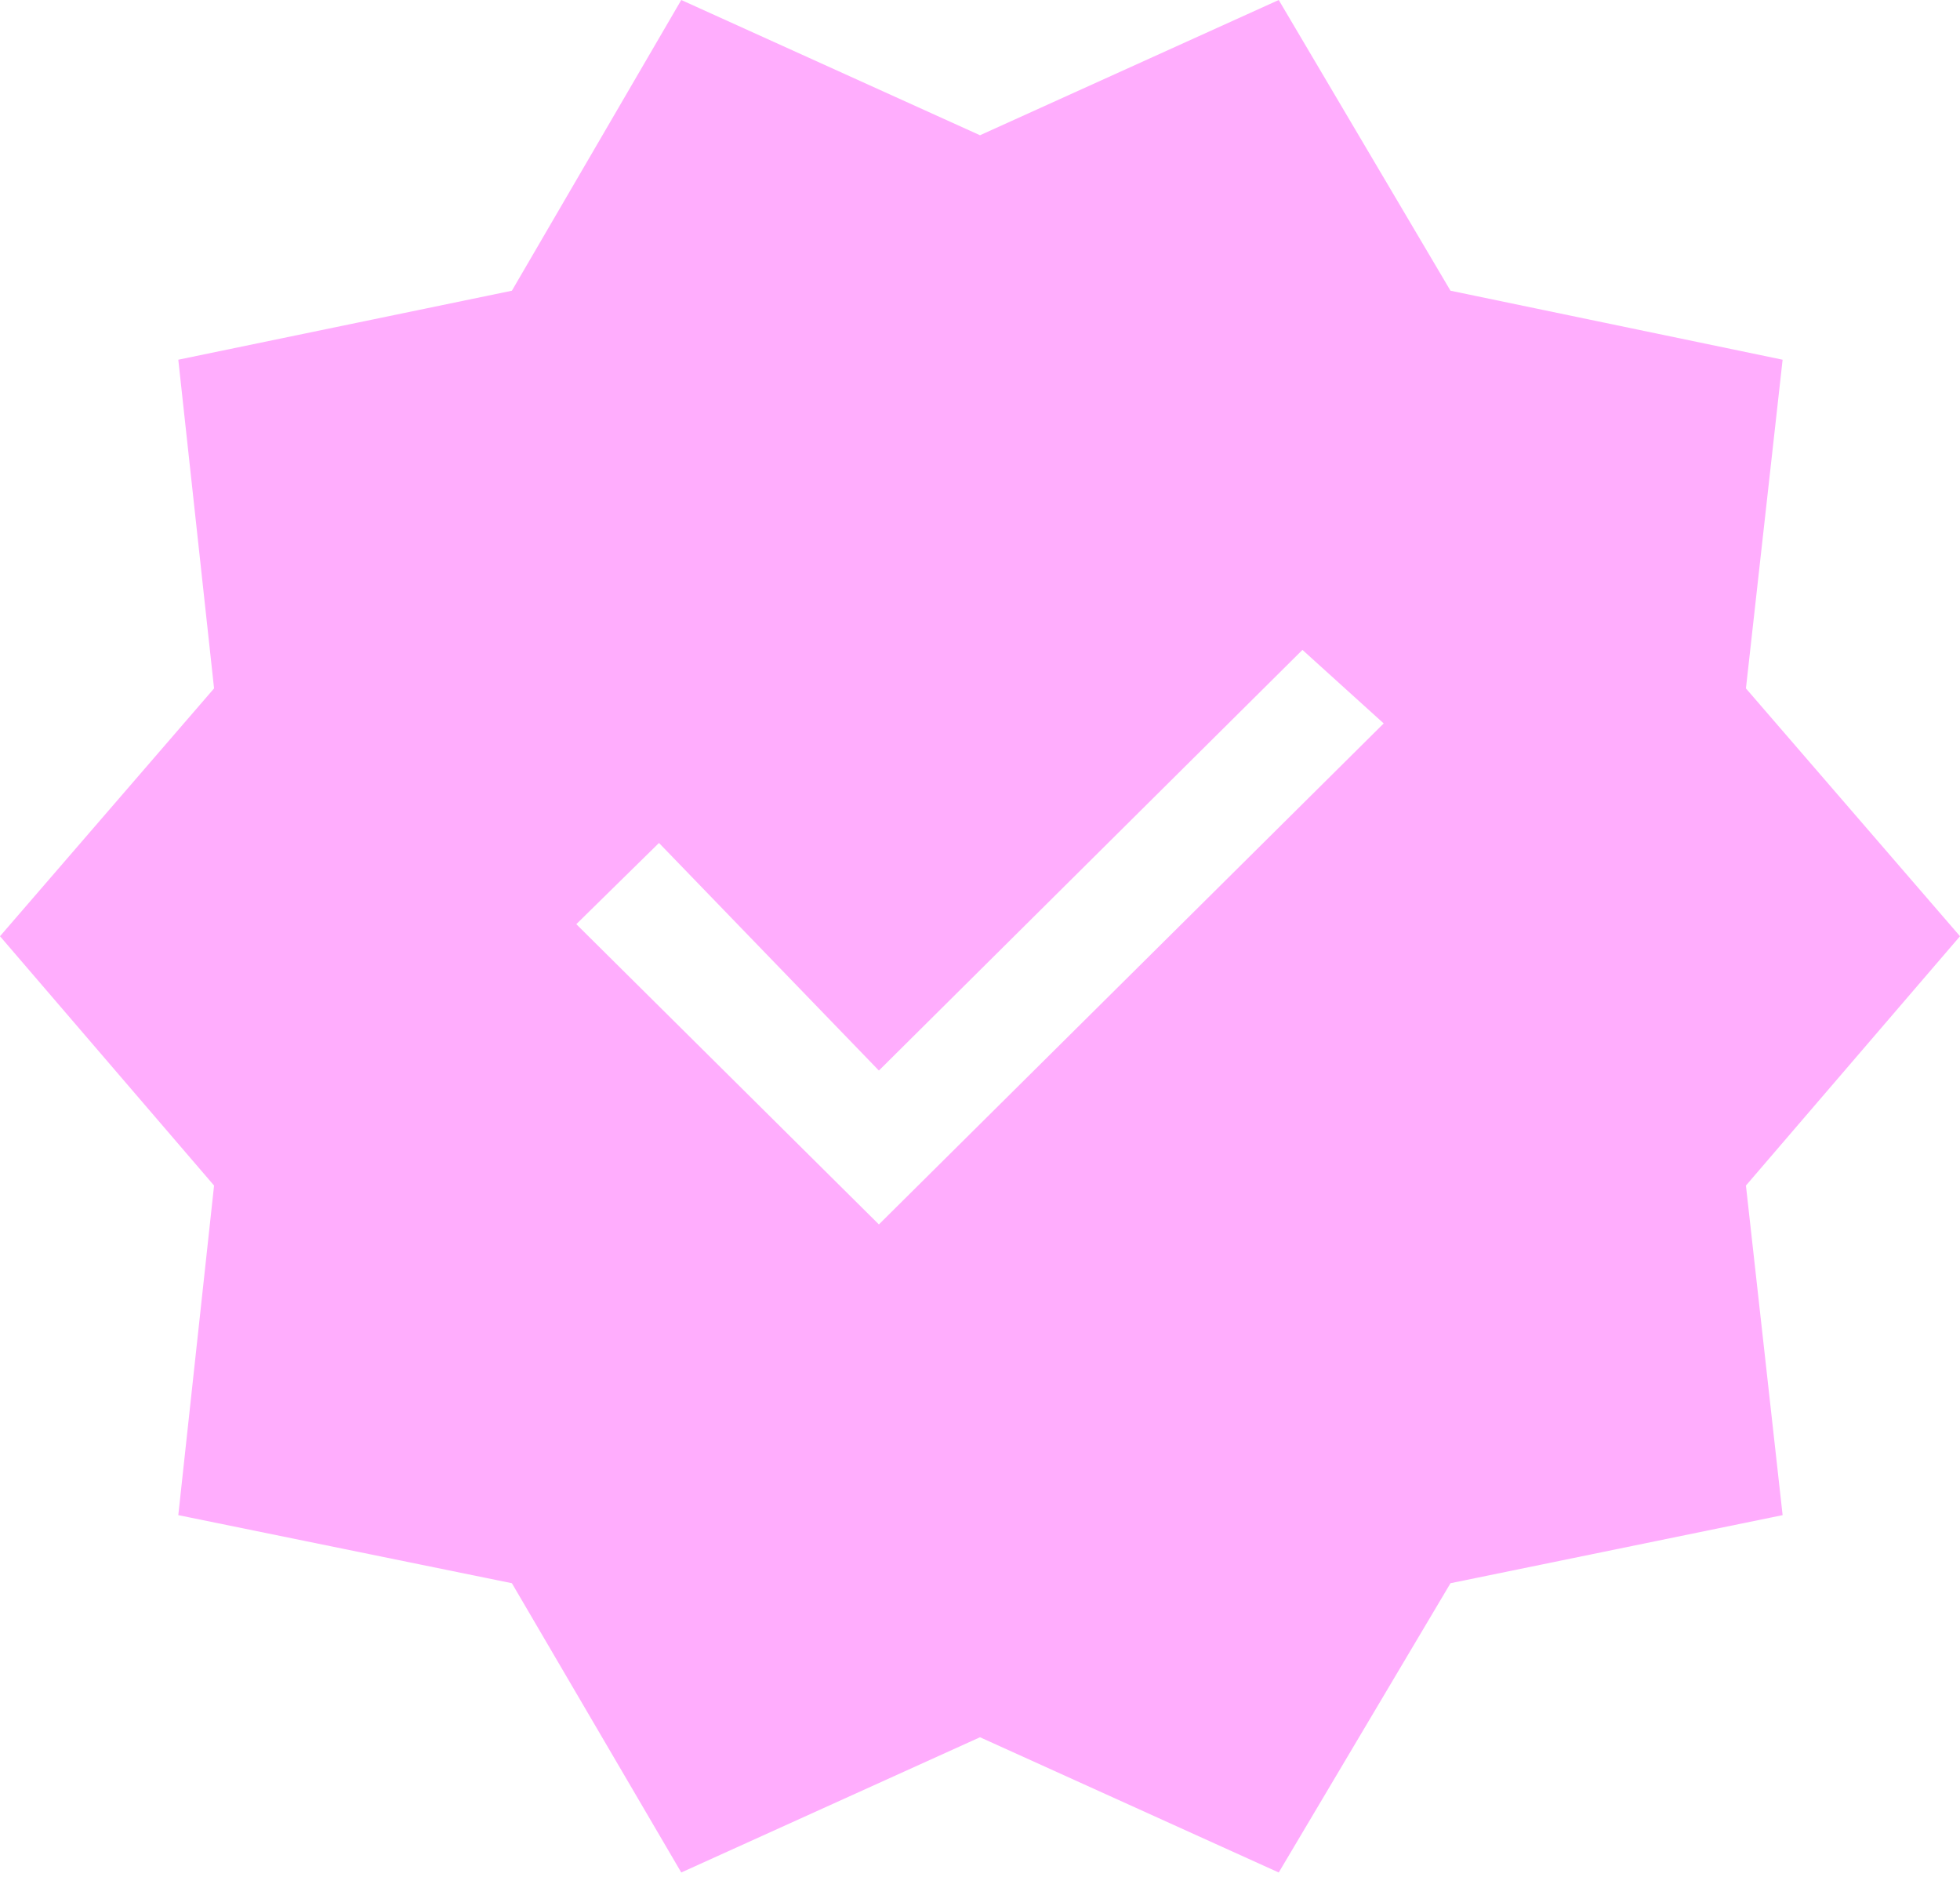 <svg width="60" height="58" viewBox="0 0 60 58" fill="none" xmlns="http://www.w3.org/2000/svg">
<path d="M20.855 57.319L15.67 48.464L5.458 46.38L6.553 36.291L0 28.659L6.553 21.073L5.458 11.011L15.67 8.899L20.855 0L30 4.14L39.145 0L44.403 8.899L54.57 11.011L53.447 21.073L60 28.659L53.447 36.291L54.57 46.38L44.403 48.464L39.145 57.319L30 53.179L20.855 57.319ZM26.905 37.481L42.358 22.145L39.871 19.894L26.905 32.771L20.173 25.804L17.642 28.29L26.905 37.481Z" fill="#FFADFD"/>
</svg>

